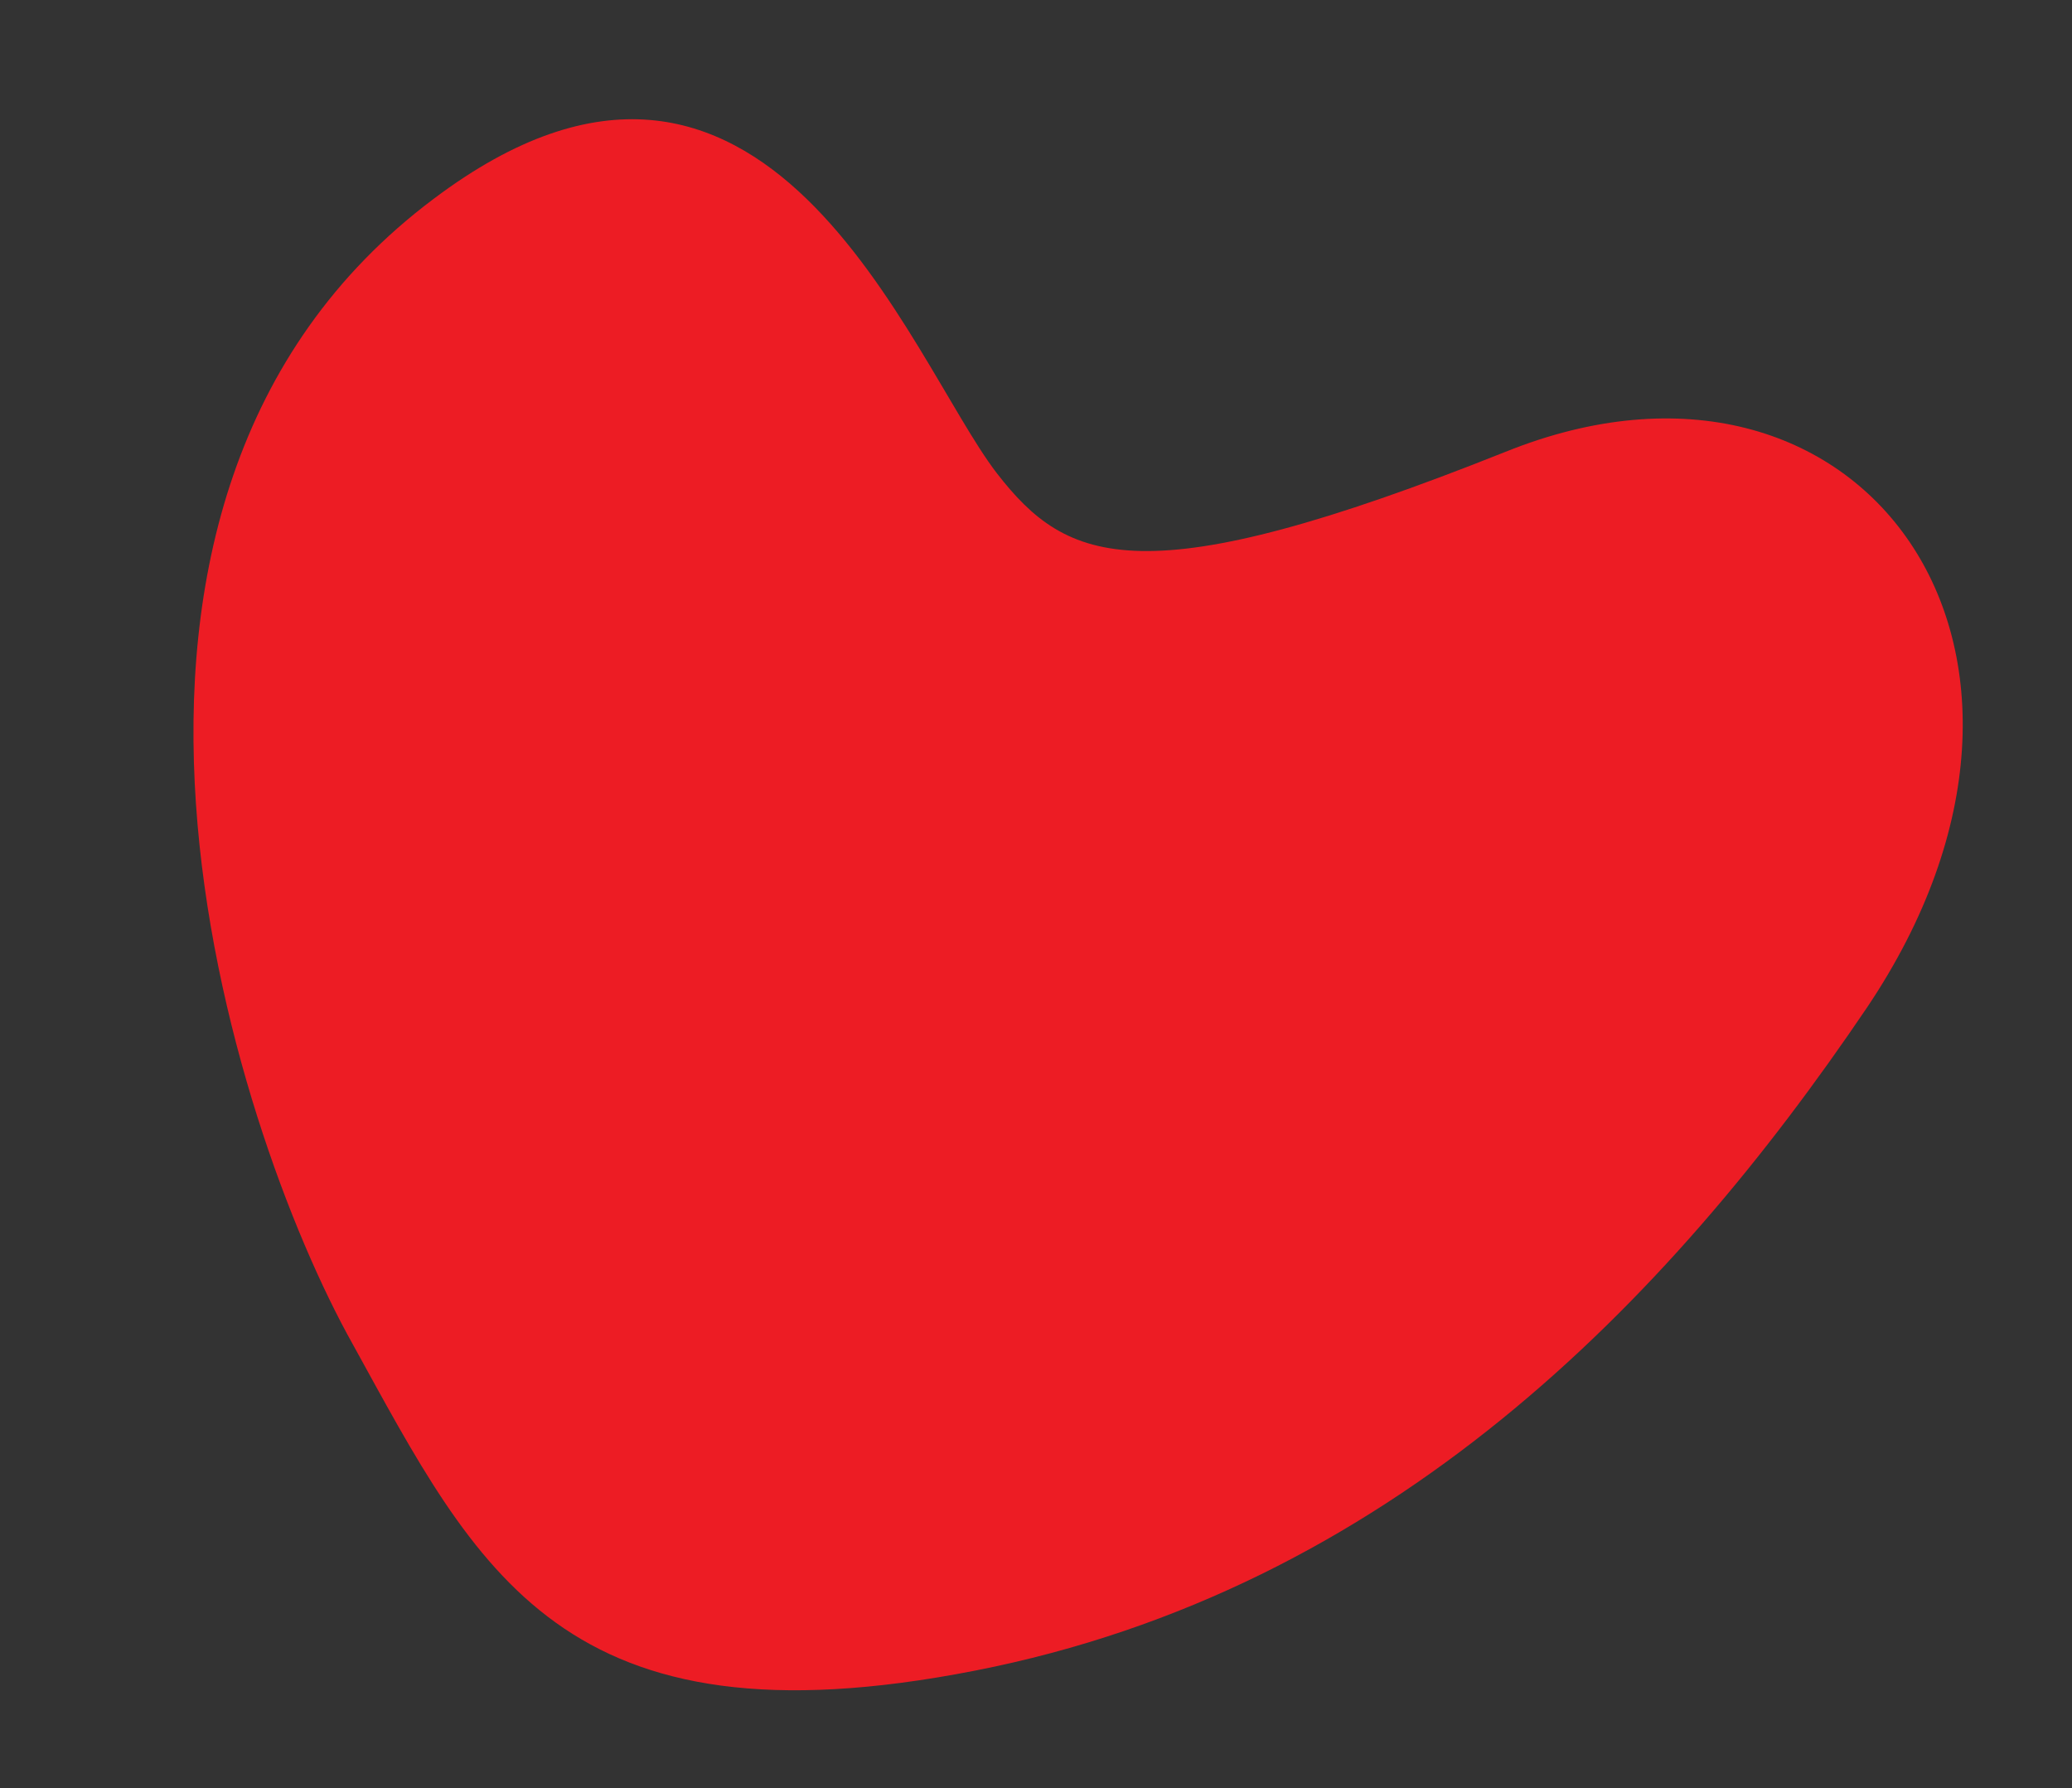 <?xml version="1.0" encoding="utf-8"?>
<!-- Generator: Adobe Illustrator 15.0.0, SVG Export Plug-In . SVG Version: 6.00 Build 0)  -->
<!DOCTYPE svg PUBLIC "-//W3C//DTD SVG 1.1//EN" "http://www.w3.org/Graphics/SVG/1.1/DTD/svg11.dtd">
<svg version="1.1" id="Layer_1" xmlns="http://www.w3.org/2000/svg" xmlns:xlink="http://www.w3.org/1999/xlink" x="0px" y="0px"
	 width="23.708px" height="20.46px" viewBox="85.917 20.46 23.708 20.46" enable-background="new 85.917 20.46 23.708 20.46"
	 xml:space="preserve">
<rect x="85.917" y="20.46" width="23.708" height="20.46" fill="#333333" stroke="none"/>
<g>
	<g>
		<defs>
			<rect id="SVGID_1_" width="323.408" height="133.209"/>
		</defs>
		<clipPath id="SVGID_2_">
			<use xlink:href="#SVGID_1_"  overflow="visible"/>
		</clipPath>
	</g>
	<g>
		<defs>
			<rect id="SVGID_3_" width="323.408" height="133.209"/>
		</defs>
		<clipPath id="SVGID_4_">
			<use xlink:href="#SVGID_3_"  overflow="visible"/>
		</clipPath>
	</g>
	<g>
		<defs>
			<rect id="SVGID_5_" width="323.408" height="133.209"/>
		</defs>
		<clipPath id="SVGID_6_">
			<use xlink:href="#SVGID_5_"  overflow="visible"/>
		</clipPath>
	</g>
	<g>
		<defs>
			<rect id="SVGID_7_" width="323.408" height="133.209"/>
		</defs>
		<clipPath id="SVGID_8_">
			<use xlink:href="#SVGID_7_"  overflow="visible"/>
		</clipPath>
	</g>
	<g>
		<defs>
			<rect id="SVGID_9_" width="323.408" height="133.209"/>
		</defs>
		<clipPath id="SVGID_10_">
			<use xlink:href="#SVGID_9_"  overflow="visible"/>
		</clipPath>
		<path clip-path="url(#SVGID_10_)" fill="#FFFFFF" d="M315.224,64.683c-7.121-8.982-13.654-8.054-18-5.951
			c0.46-1.829,0.918-4.312,1.194-6.442c0.651-5.239-6.106-5.157-6.507-1.964c-1.322,10.697-8.417,24.563-11.295,29.228
			c-2.559,4.172,5.824,4.231,8.592,1.227c2.941-3.192,4.323-11.268,11.492-12.17c7.174-0.9,11.965,8.293,15.371,12.964
			c3.411,4.663,7.151,1.528,7.328-1.724C323.533,77.341,322.228,73.492,315.224,64.683"/>
	</g>
	<g>
		<defs>
			<rect id="SVGID_11_" width="323.408" height="133.209"/>
		</defs>
		<clipPath id="SVGID_12_">
			<use xlink:href="#SVGID_11_"  overflow="visible"/>
		</clipPath>
	</g>
	<g>
		<defs>
			<rect id="SVGID_13_" width="323.408" height="133.209"/>
		</defs>
		<clipPath id="SVGID_14_">
			<use xlink:href="#SVGID_13_"  overflow="visible"/>
		</clipPath>
	</g>
	<g>
		<defs>
			<rect id="SVGID_15_" width="323.408" height="133.209"/>
		</defs>
		<clipPath id="SVGID_16_">
			<use xlink:href="#SVGID_15_"  overflow="visible"/>
		</clipPath>
	</g>
	<g>
		<defs>
			<rect id="SVGID_17_" width="323.408" height="133.209"/>
		</defs>
		<clipPath id="SVGID_18_">
			<use xlink:href="#SVGID_17_"  overflow="visible"/>
		</clipPath>
		<path clip-path="url(#SVGID_18_)" fill="#ED1C24" d="M103.143,25.629c4.06-1.636,6.89,2.265,4.136,6.358
			c-2.287,3.385-5.474,6.658-10.203,7.585c-4.731,0.928-5.696-1.147-7.124-3.736c-1.391-2.484-3.7-9.634,0.928-13.102
			c3.803-2.864,5.436,1.83,6.443,3.14C98.128,26.91,98.975,27.292,103.143,25.629"/>
	</g>
</g>
</svg>
